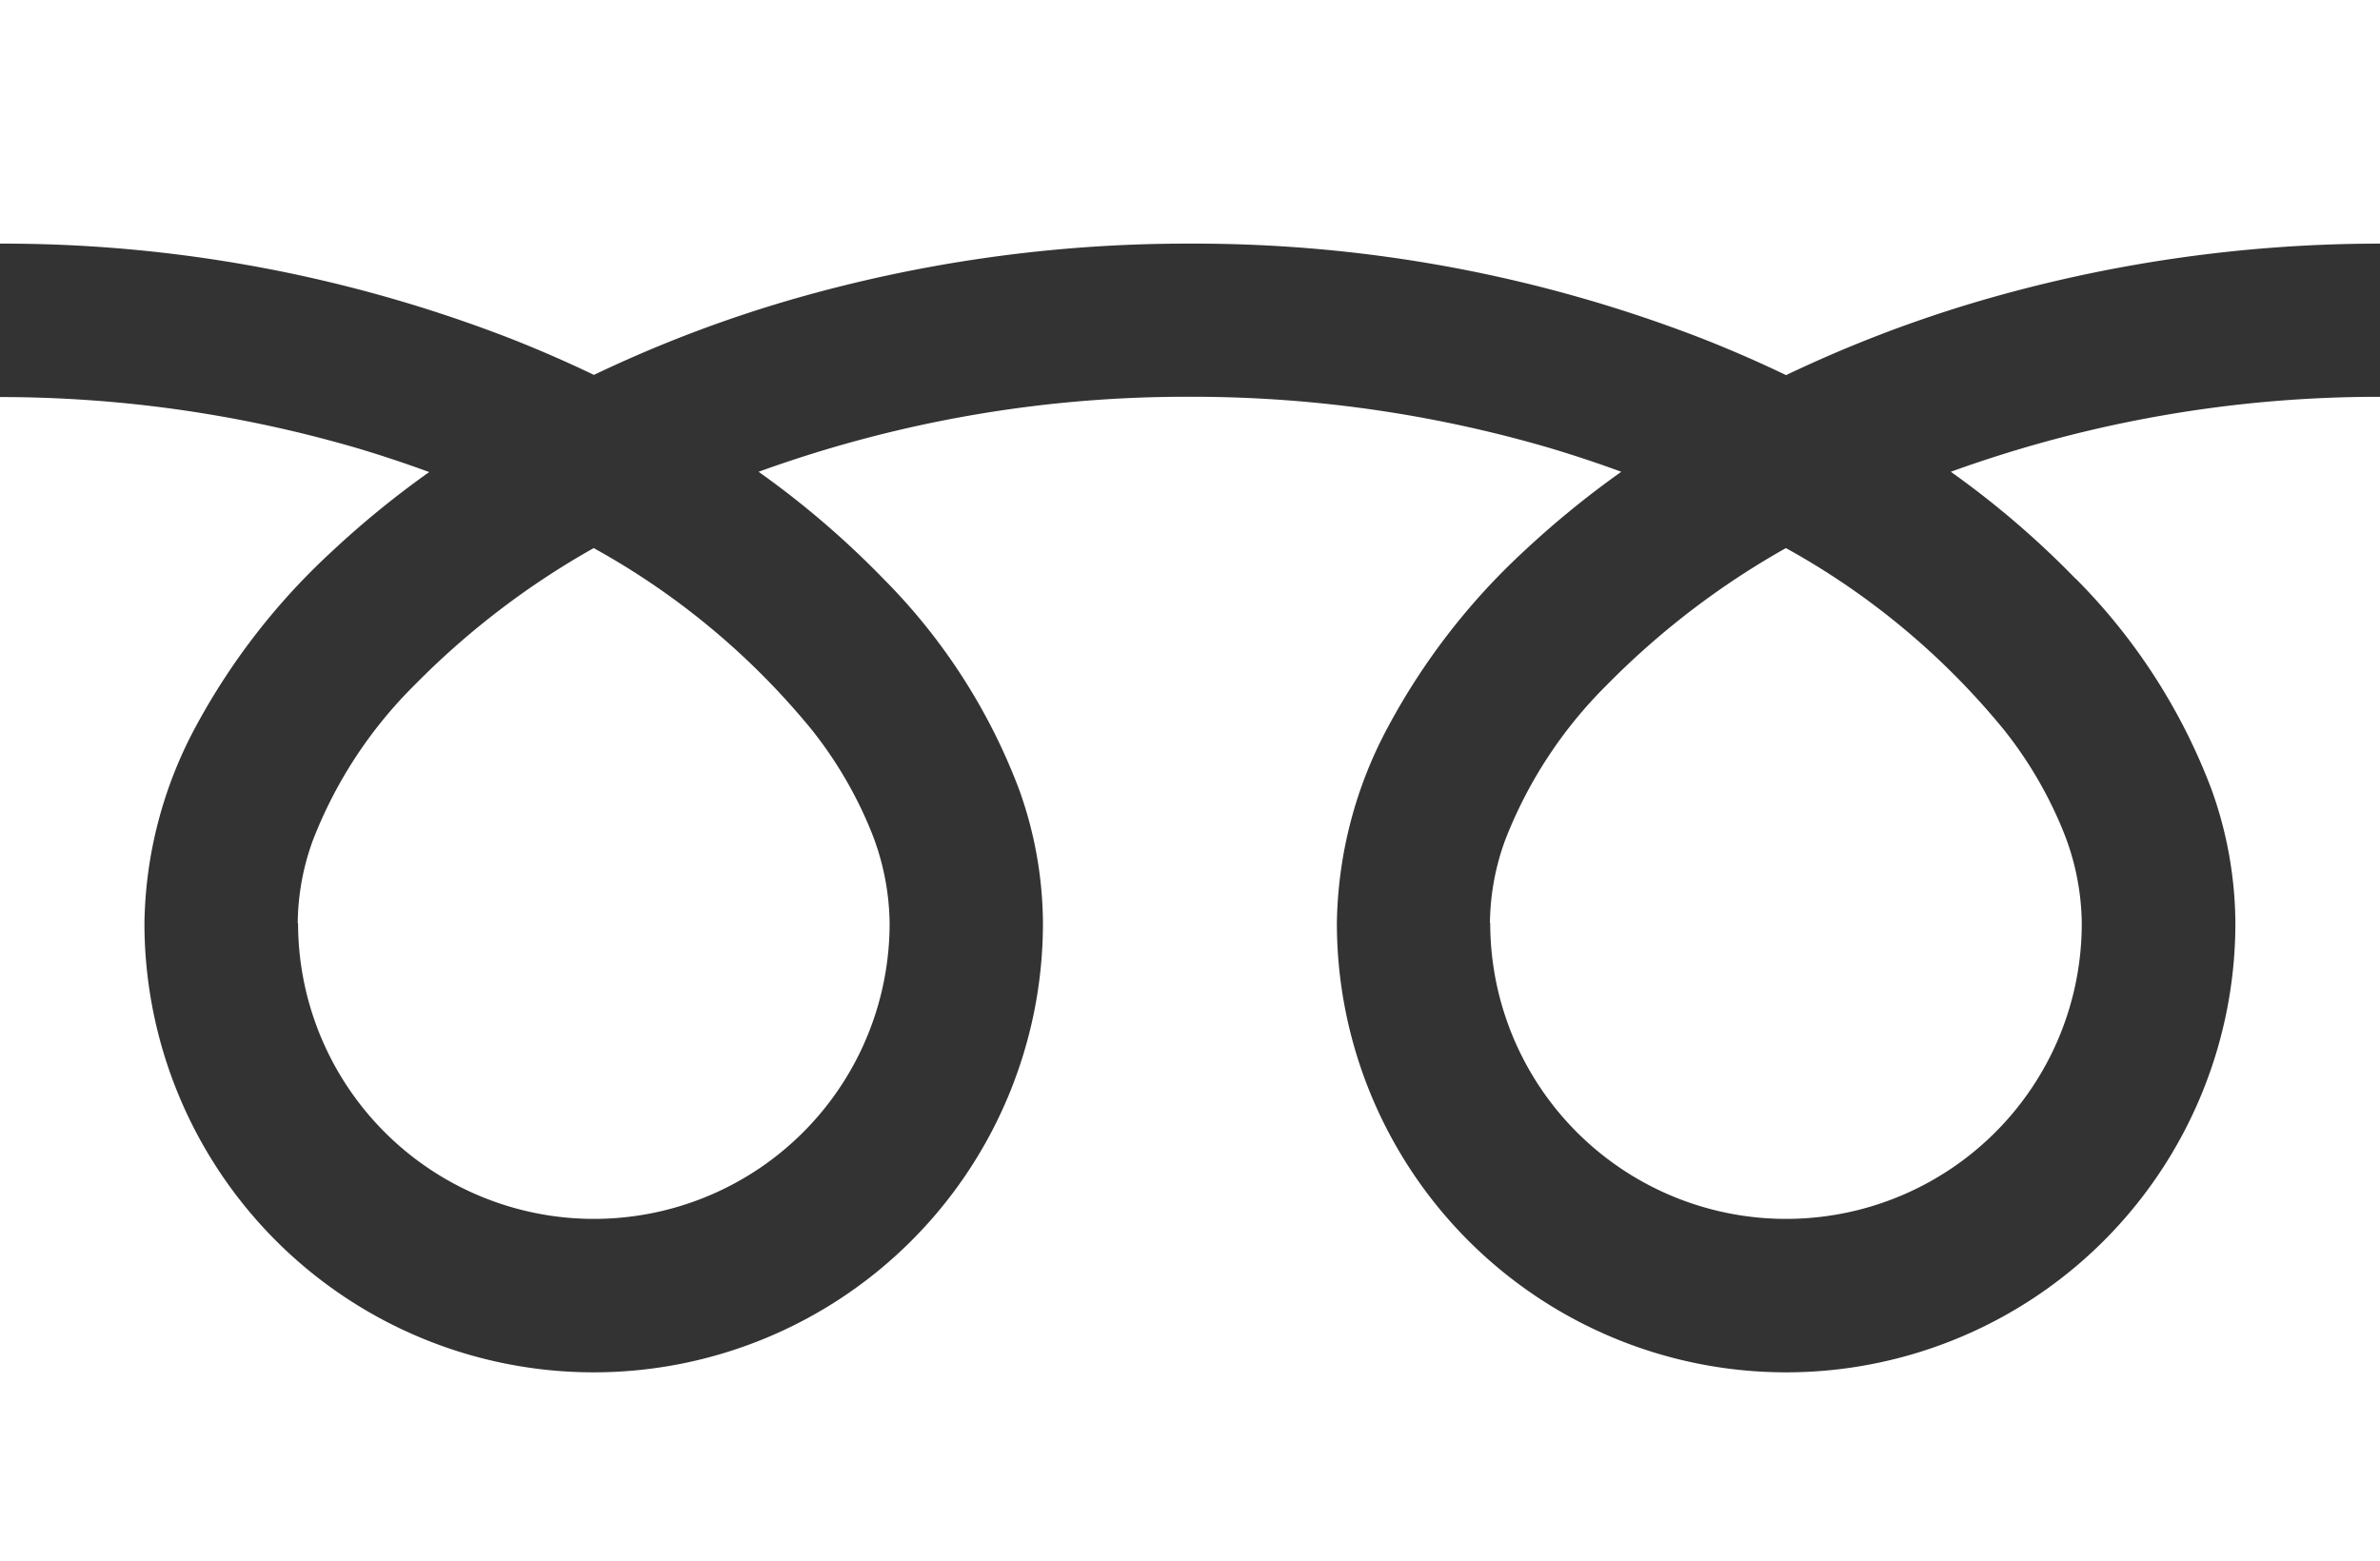 <svg xmlns="http://www.w3.org/2000/svg" width="42" height="27.557" viewBox="0 0 42 27.557"><rect x="0" y="0" width="42" height="27.557" fill="#333333" stroke="none"/><defs><clipPath id="a"><path fill="#fff" d="M0 0h42v27.557H0z"/></clipPath></defs><g clip-path="url(#a)" fill="#fff"><path d="M0 0v4.3a24.763 24.763 0 019.034 1.685q.746.295 1.447.632a22.894 22.894 0 013.419-1.31A25.14 25.14 0 0121 4.3a24.774 24.774 0 019.073 1.689q.746.295 1.446.632a22.911 22.911 0 013.42-1.31A25.153 25.153 0 0142 4.3V0zm26.298 16.293a5.222 5.222 0 008.139 4.33 5.21 5.21 0 002.3-4.33 4.453 4.453 0 00-.335-1.642 7.231 7.231 0 00-1.039-1.771 13.2 13.2 0 00-3.847-3.206 14.191 14.191 0 00-3.159 2.415 7.845 7.845 0 00-1.8 2.752 4.359 4.359 0 00-.264 1.451"/><path d="M36.63 10.213a10.532 10.532 0 012.4 3.729 7.069 7.069 0 01.418 2.352 7.928 7.928 0 11-15.856 0 7.519 7.519 0 01.909-3.476 11.821 11.821 0 012.394-3.091 16.484 16.484 0 011.716-1.4 21.46 21.46 0 00-1.277-.424 22.459 22.459 0 00-6.335-.9 22.148 22.148 0 00-7.612 1.324 15.877 15.877 0 012.2 1.886 10.539 10.539 0 012.4 3.729 7.061 7.061 0 01.418 2.352 7.928 7.928 0 11-15.856 0 7.523 7.523 0 01.909-3.476 11.824 11.824 0 012.4-3.086 16.438 16.438 0 011.716-1.4c-.415-.152-.84-.294-1.277-.424a22.469 22.469 0 00-6.3-.9v20.554H42V7.004a22.154 22.154 0 00-7.574 1.323 15.873 15.873 0 012.2 1.886"/><path d="M5.26 16.293a5.222 5.222 0 008.139 4.33 5.213 5.213 0 002.3-4.33 4.468 4.468 0 00-.335-1.642 7.258 7.258 0 00-1.039-1.771 13.212 13.212 0 00-3.848-3.206 14.182 14.182 0 00-3.159 2.415 7.845 7.845 0 00-1.8 2.752 4.354 4.354 0 00-.264 1.451"/></g></svg>